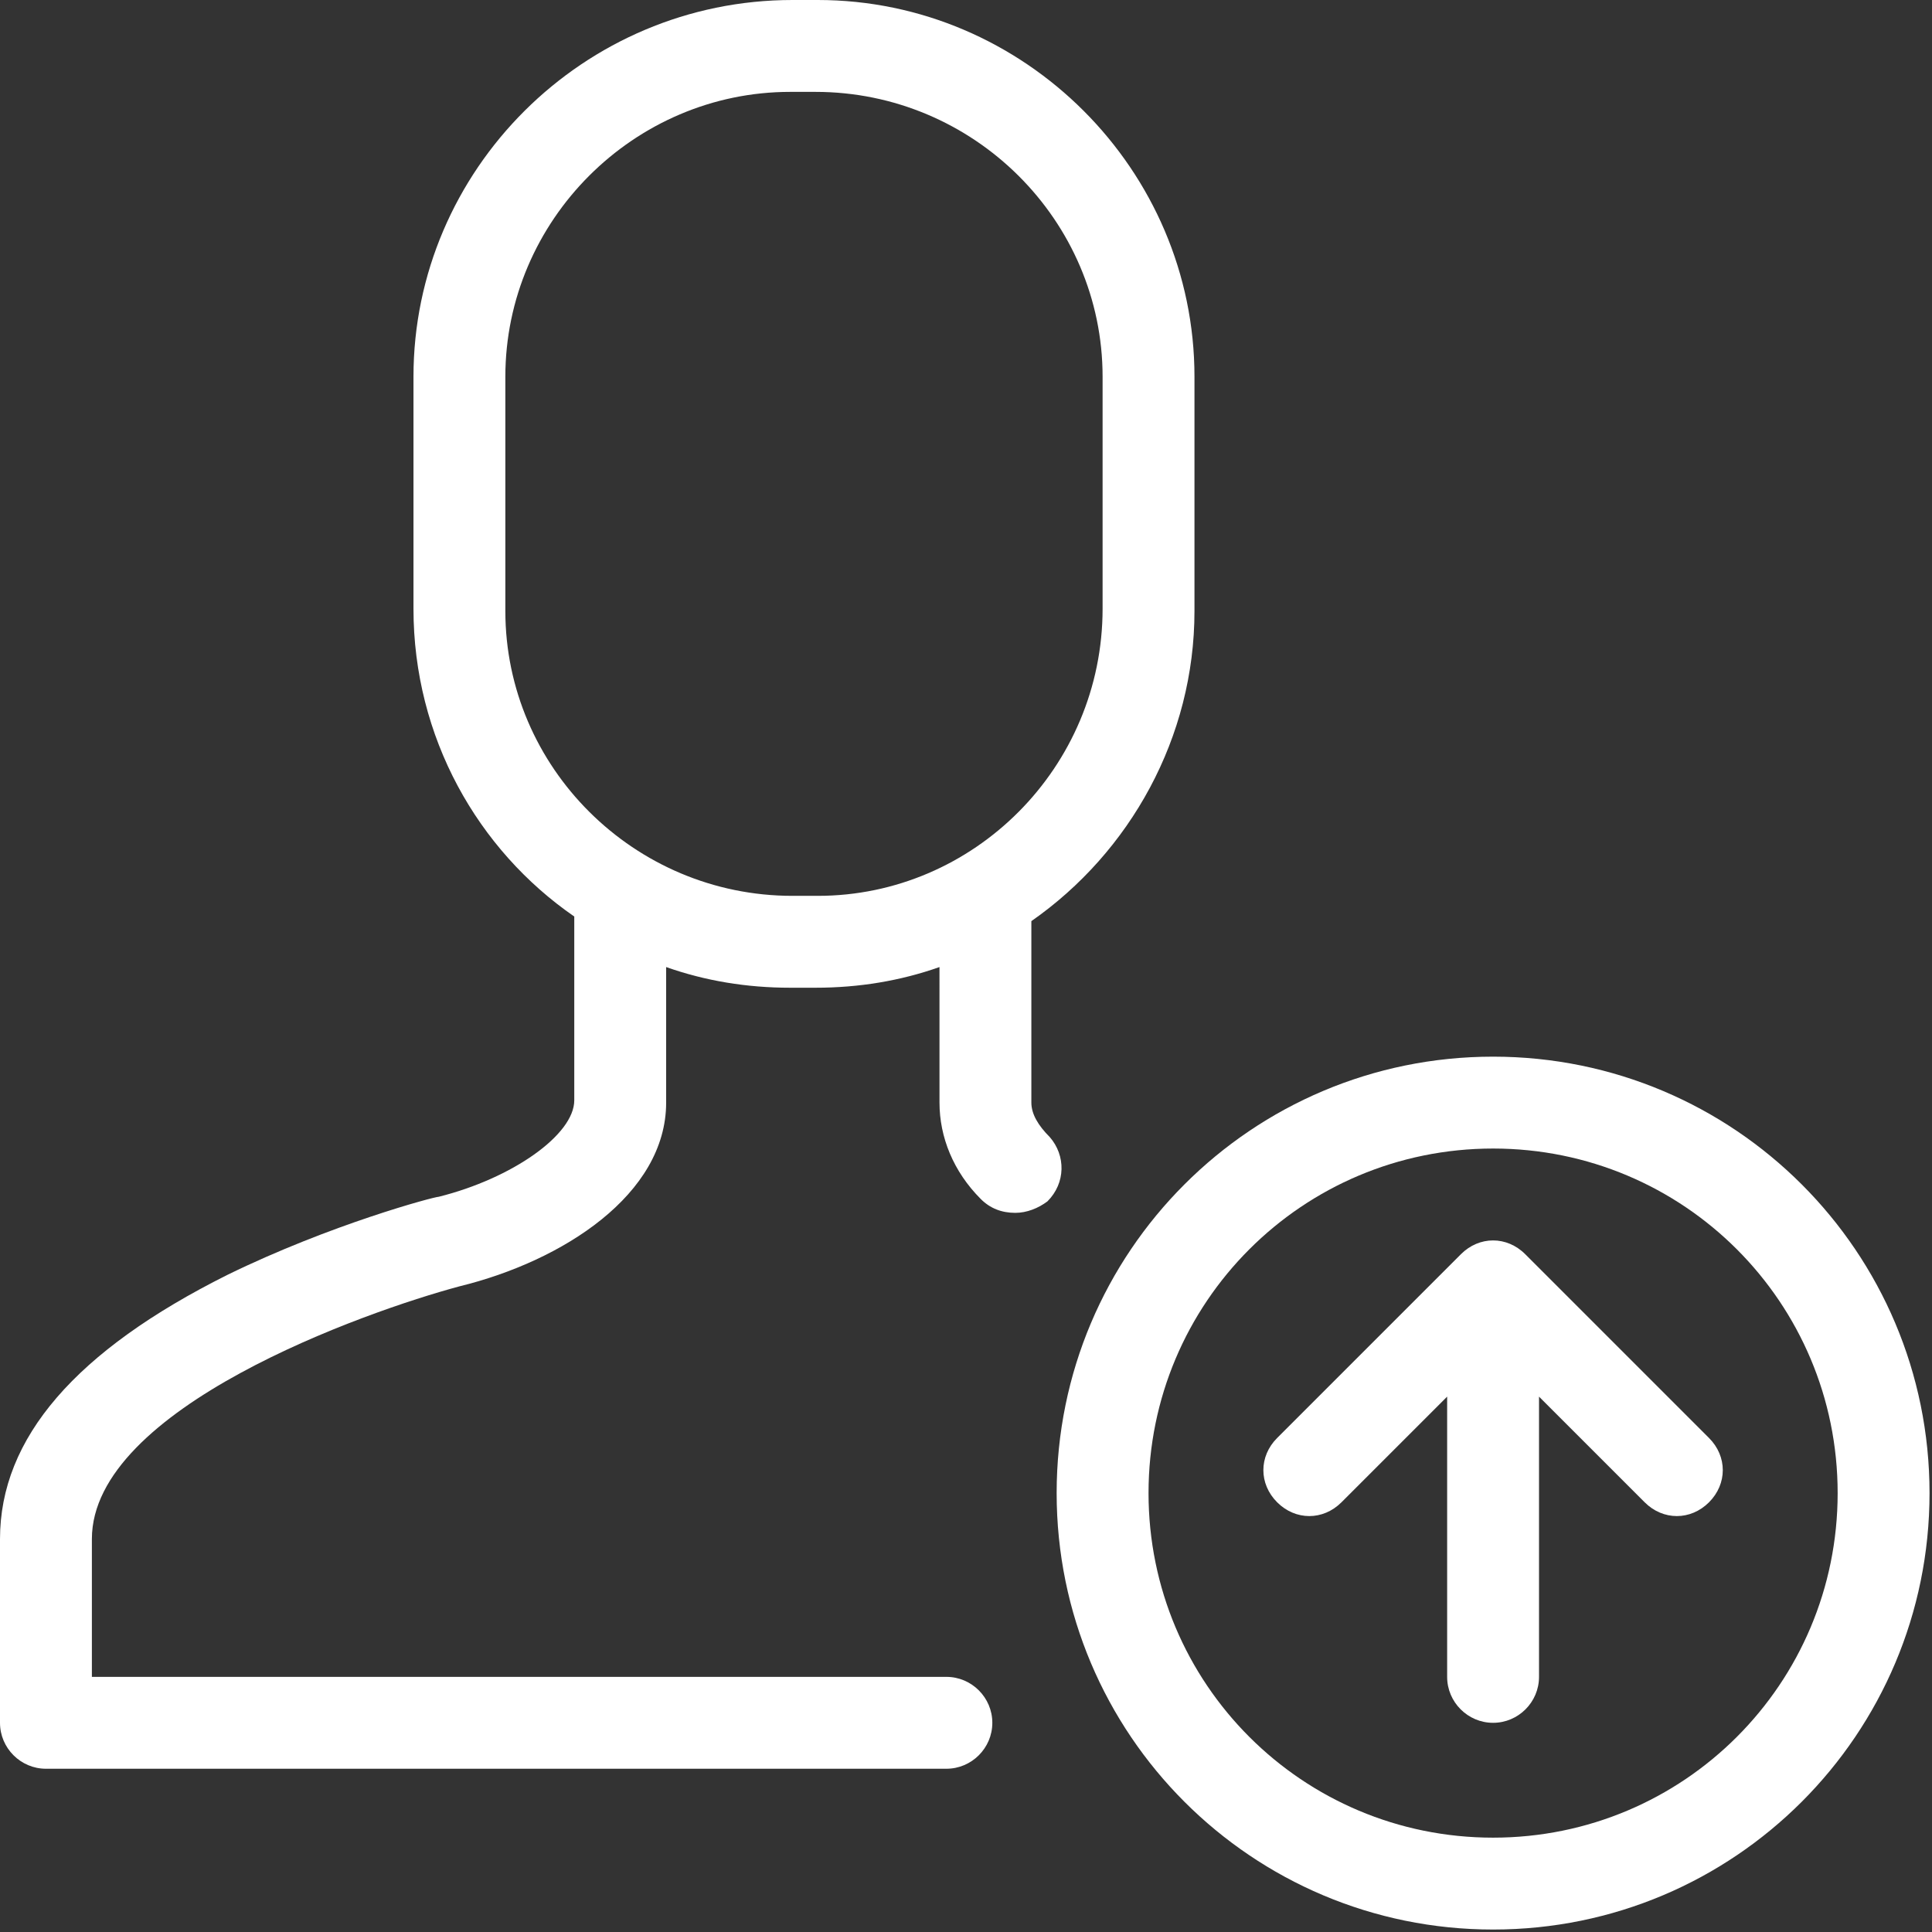 <?xml version="1.0" encoding="UTF-8"?> <svg xmlns="http://www.w3.org/2000/svg" width="628" height="628" viewBox="0 0 628 628" fill="none"><rect x="0" y="0" width="628" height="628" fill="#333333" stroke="none"/> <path d="M388.266 198.615V122.453C388.266 55.251 333.015 0 265.812 0H257.599C189.651 0 134.401 55.251 134.401 122.453V197.865C134.401 239.677 155.308 276.267 186.667 297.917V357.652C186.667 368.85 166.505 383.037 142.615 389.012C141.12 389.012 107.521 397.97 73.921 414.397C24.64 439.037 0 467.413 0 500.267V560.001C0 568.215 6.719 574.933 14.932 574.933H307.625C315.839 574.933 322.557 568.215 322.557 560.001C322.557 551.788 315.839 545.069 307.625 545.069H29.865V500.267C29.865 457.704 118.72 426.345 149.335 418.131C182.933 409.917 216.532 388.267 216.532 358.396V314.344C229.225 318.823 242.668 321.063 256.849 321.063H265.063C279.251 321.063 292.688 318.823 305.38 314.344L305.386 358.401C305.386 369.599 309.865 380.803 318.823 389.761C321.807 392.746 325.542 394.241 330.021 394.241C333.755 394.241 337.489 392.746 340.474 390.506C346.448 384.532 346.448 375.574 341.219 369.599C337.484 365.865 335.245 362.131 335.245 358.402V299.418C367.359 277.011 388.266 239.678 388.266 198.615L388.266 198.615ZM265.812 291.199H257.599C206.077 291.199 164.265 249.387 164.265 198.615V122.453C164.265 71.677 206.077 29.865 256.853 29.865H265.067C316.588 29.865 358.4 71.677 358.4 122.453V197.865C358.4 249.387 316.588 291.199 265.812 291.199Z" fill="white"></path> <path d="M485.332 343.468C406.93 343.468 343.465 406.937 343.465 485.334C343.465 563.736 406.934 627.201 485.332 627.201C563.733 627.201 627.198 563.732 627.198 485.334C627.198 406.937 563.734 343.468 485.332 343.468ZM485.332 597.334C423.358 597.334 373.332 547.308 373.332 485.334C373.332 423.361 423.358 373.334 485.332 373.334C547.305 373.334 597.332 423.361 597.332 485.334C597.332 547.308 547.305 597.334 485.332 597.334Z" fill="white"></path> <path d="M495.782 407.681C489.808 401.707 480.85 401.707 474.875 407.681L415.141 467.416C409.167 473.39 409.167 482.348 415.141 488.323C421.115 494.297 430.073 494.297 436.047 488.323L470.397 453.973V545.072C470.397 553.285 477.115 560.004 485.329 560.004C493.542 560.004 500.261 553.285 500.261 545.072V453.979L534.61 488.328C537.594 491.312 541.329 492.802 545.063 492.802C548.797 492.802 552.532 491.307 555.516 488.323C561.49 482.349 561.49 473.391 555.516 467.416L495.782 407.681Z" fill="white"></path> </svg> 